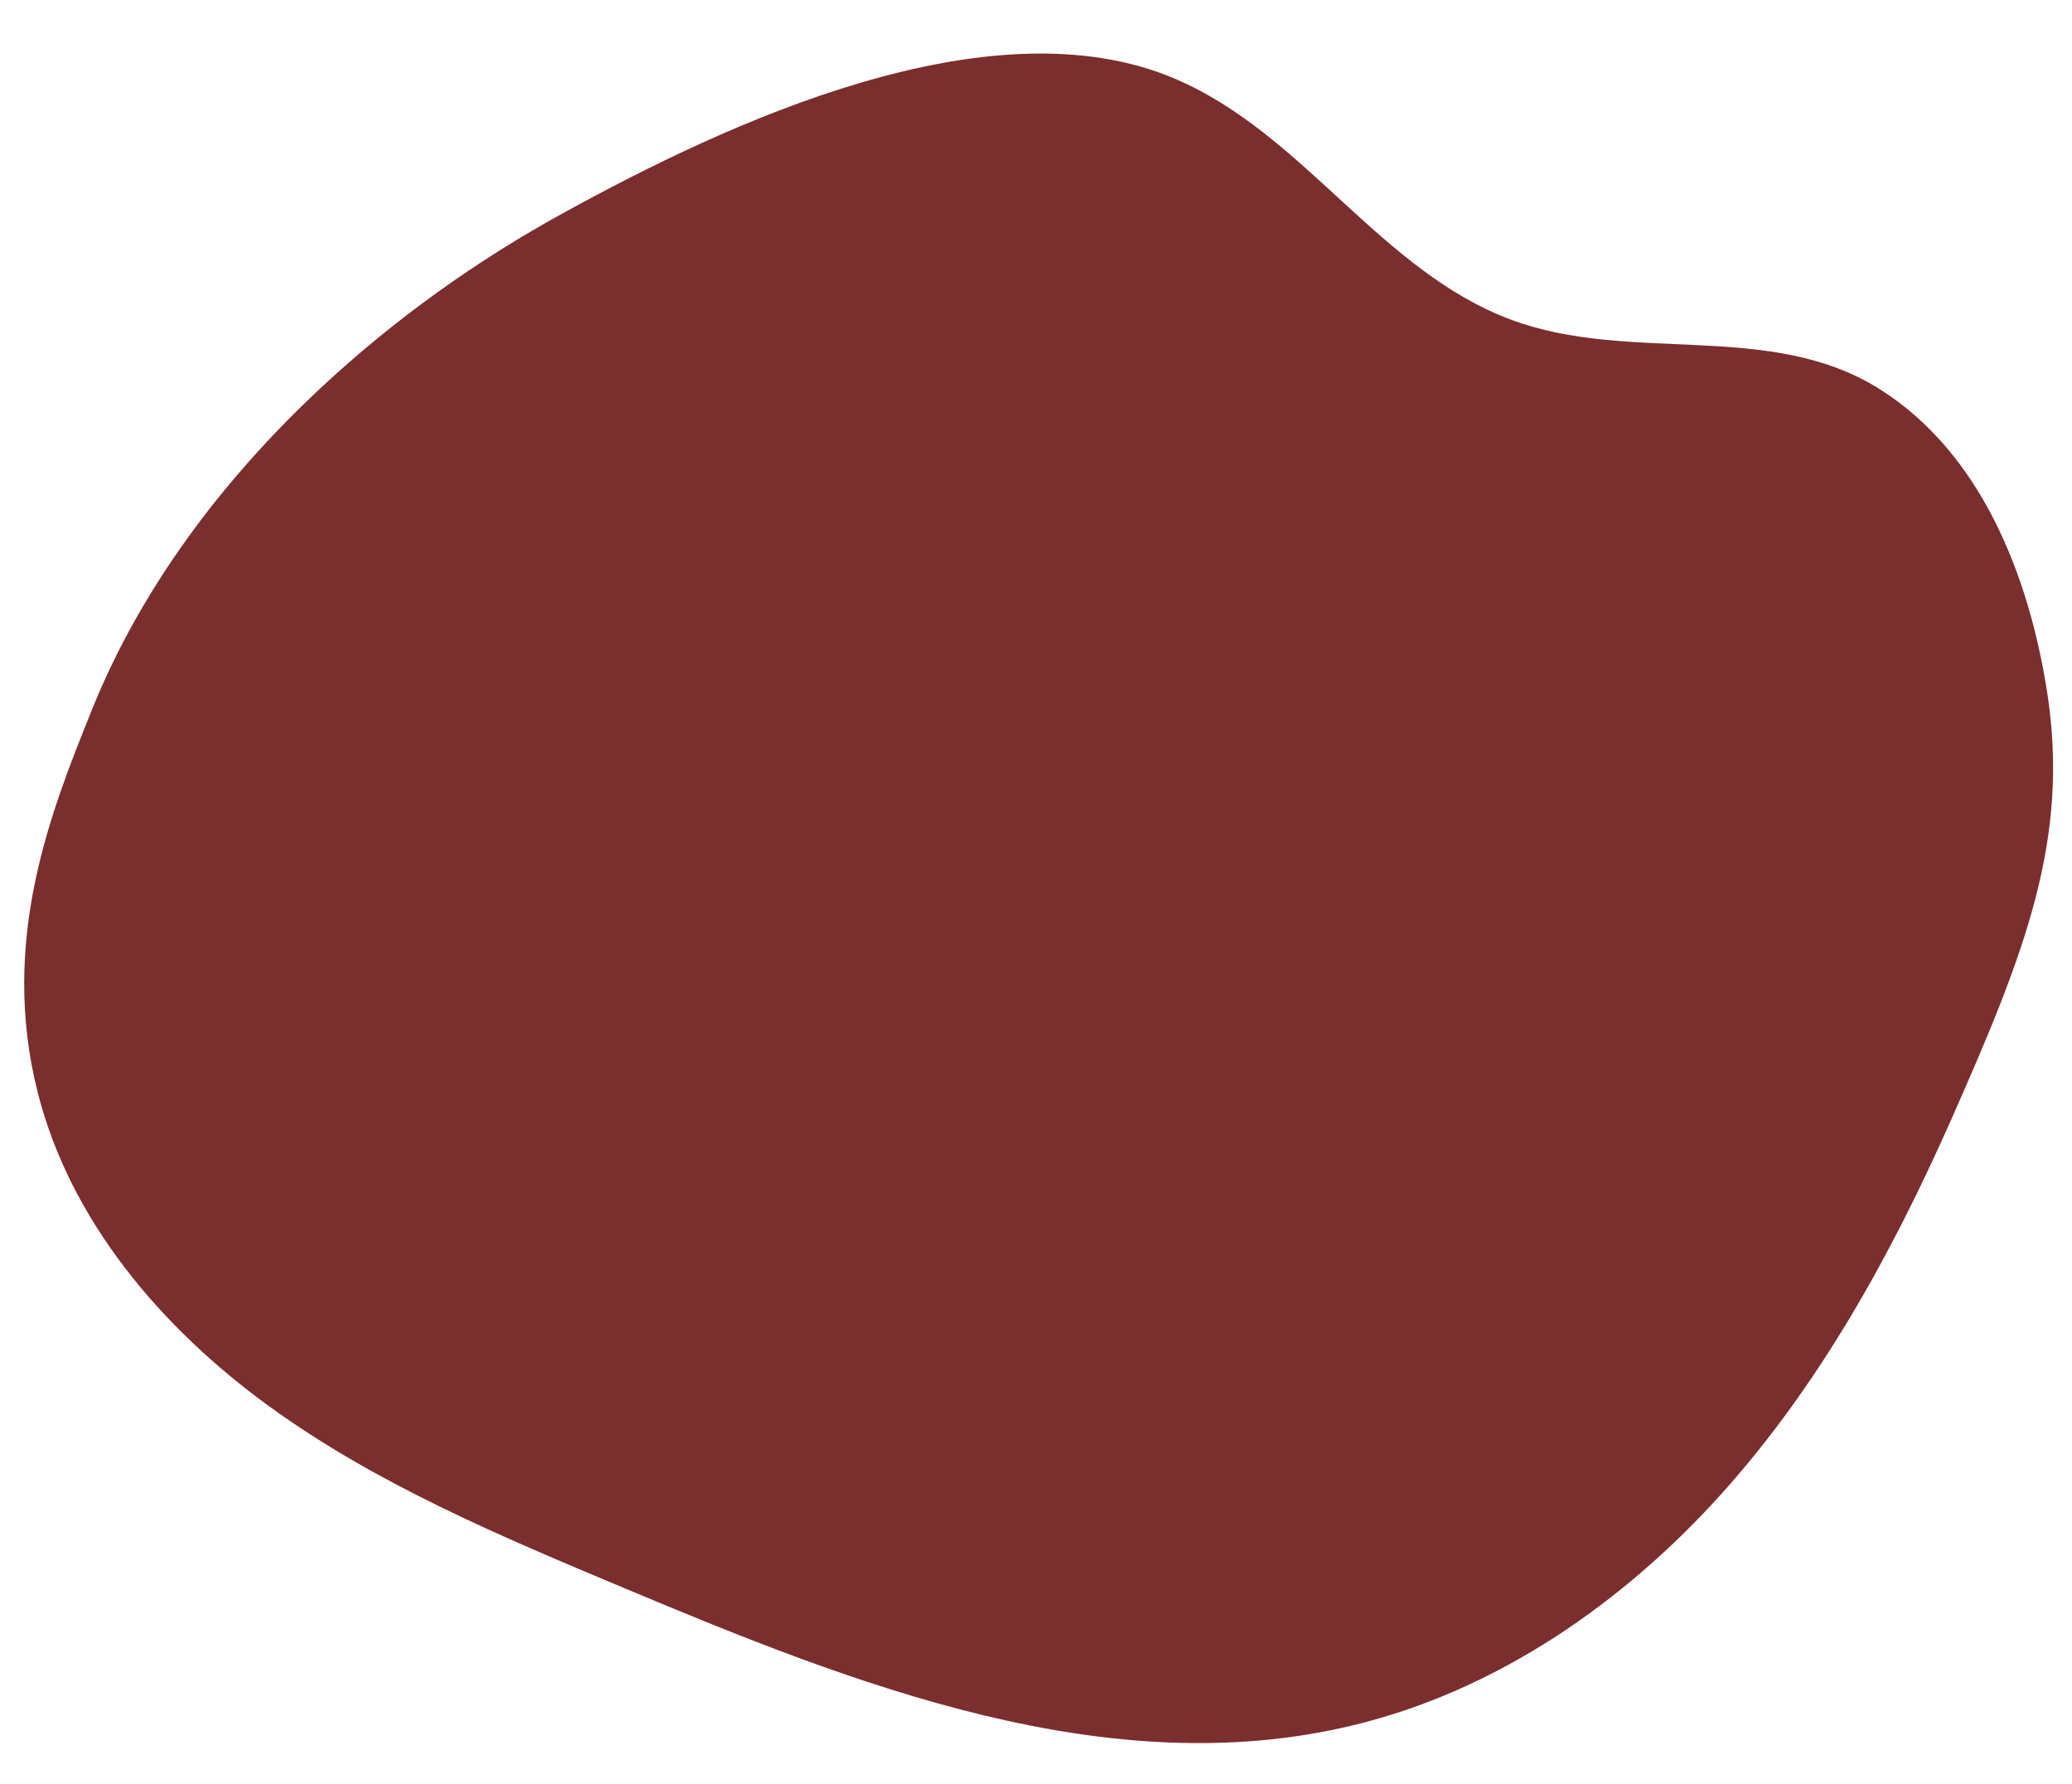 <?xml version="1.0" encoding="UTF-8" standalone="no"?><svg xmlns="http://www.w3.org/2000/svg" xmlns:xlink="http://www.w3.org/1999/xlink" fill="#000000" height="69.9" preserveAspectRatio="xMidYMid meet" version="1" viewBox="7.3 11.5 81.2 69.9" width="81.2" zoomAndPan="magnify"><g id="change1_1"><path d="M19.87,26.7c-3.84,3.58-7.05,7.85-8.96,12.59c-1.59,3.95-3.65,9.03-2.13,15.02c1.27,5.02,4.85,9.23,9.07,12.29 c4.22,3.06,9.09,5.1,13.91,7.12c9.08,3.81,18.96,7.69,28.55,5.38c5.63-1.35,10.6-4.79,14.46-9.08c3.85-4.28,6.66-9.39,8.99-14.64 c2.89-6.53,4.67-11,3.76-16.8c-0.7-4.45-2.54-9.3-6.55-11.83c-4.31-2.72-9.76-0.97-14.47-2.73c-5.12-1.92-8.09-7.27-13.14-9.43 c-7.26-3.1-17.6,1.74-24.01,5.27C26.01,21.69,22.76,24,19.87,26.7z" fill="#7b2e2e"/></g></svg>